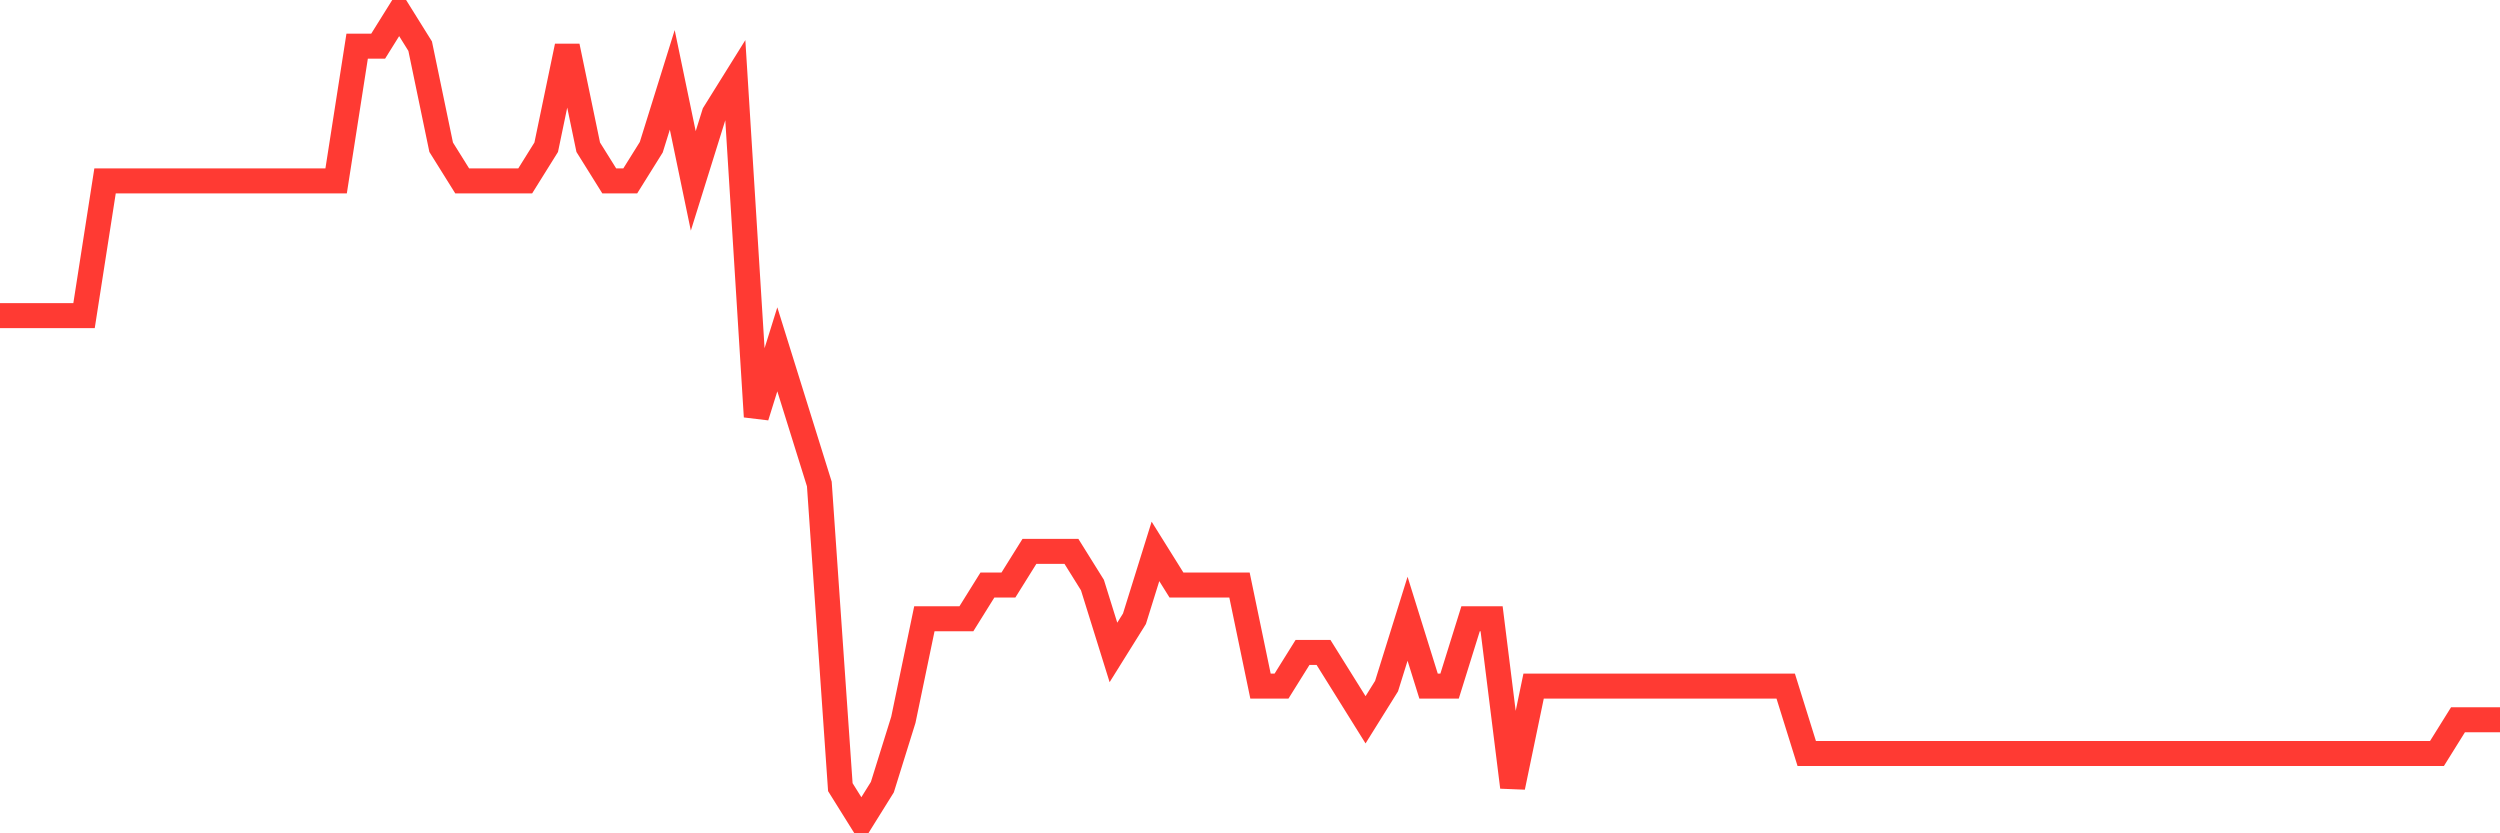<svg
  xmlns="http://www.w3.org/2000/svg"
  xmlns:xlink="http://www.w3.org/1999/xlink"
  width="120"
  height="40"
  viewBox="0 0 120 40"
  preserveAspectRatio="none"
>
  <polyline
    points="0,15.15 1.008,15.15 2.017,15.15 3.025,15.15 4.034,15.15 5.042,8.683 6.05,8.683 7.059,8.683 8.067,8.683 9.076,8.683 10.084,8.683 11.092,8.683 12.101,8.683 13.109,8.683 14.118,8.683 15.126,8.683 16.134,8.683 17.143,2.217 18.151,2.217 19.16,0.6 20.168,2.217 21.176,7.067 22.185,8.683 23.193,8.683 24.202,8.683 25.21,8.683 26.218,7.067 27.227,2.217 28.235,7.067 29.244,8.683 30.252,8.683 31.261,7.067 32.269,3.833 33.277,8.683 34.286,5.45 35.294,3.833 36.303,20 37.311,16.767 38.319,20 39.328,23.233 40.336,37.783 41.345,39.4 42.353,37.783 43.361,34.55 44.37,29.7 45.378,29.7 46.387,29.7 47.395,28.083 48.403,28.083 49.412,26.467 50.42,26.467 51.429,26.467 52.437,28.083 53.445,31.317 54.454,29.7 55.462,26.467 56.471,28.083 57.479,28.083 58.487,28.083 59.496,28.083 60.504,32.933 61.513,32.933 62.521,31.317 63.529,31.317 64.538,32.933 65.546,34.55 66.555,32.933 67.563,29.7 68.571,32.933 69.58,32.933 70.588,29.7 71.597,29.7 72.605,37.783 73.613,32.933 74.622,32.933 75.63,32.933 76.639,32.933 77.647,32.933 78.655,32.933 79.664,32.933 80.672,32.933 81.681,32.933 82.689,32.933 83.697,32.933 84.706,32.933 85.714,32.933 86.723,36.167 87.731,36.167 88.739,36.167 89.748,36.167 90.756,36.167 91.765,36.167 92.773,36.167 93.782,36.167 94.79,36.167 95.798,36.167 96.807,36.167 97.815,36.167 98.824,36.167 99.832,36.167 100.84,36.167 101.849,36.167 102.857,36.167 103.866,36.167 104.874,36.167 105.882,36.167 106.891,36.167 107.899,36.167 108.908,36.167 109.916,36.167 110.924,36.167 111.933,36.167 112.941,36.167 113.95,36.167 114.958,36.167 115.966,36.167 116.975,36.167 117.983,34.55 118.992,34.55 120,34.55"
    fill="none"
    stroke="#ff3a33"
    stroke-width="1.2"
  >
  </polyline>
</svg>